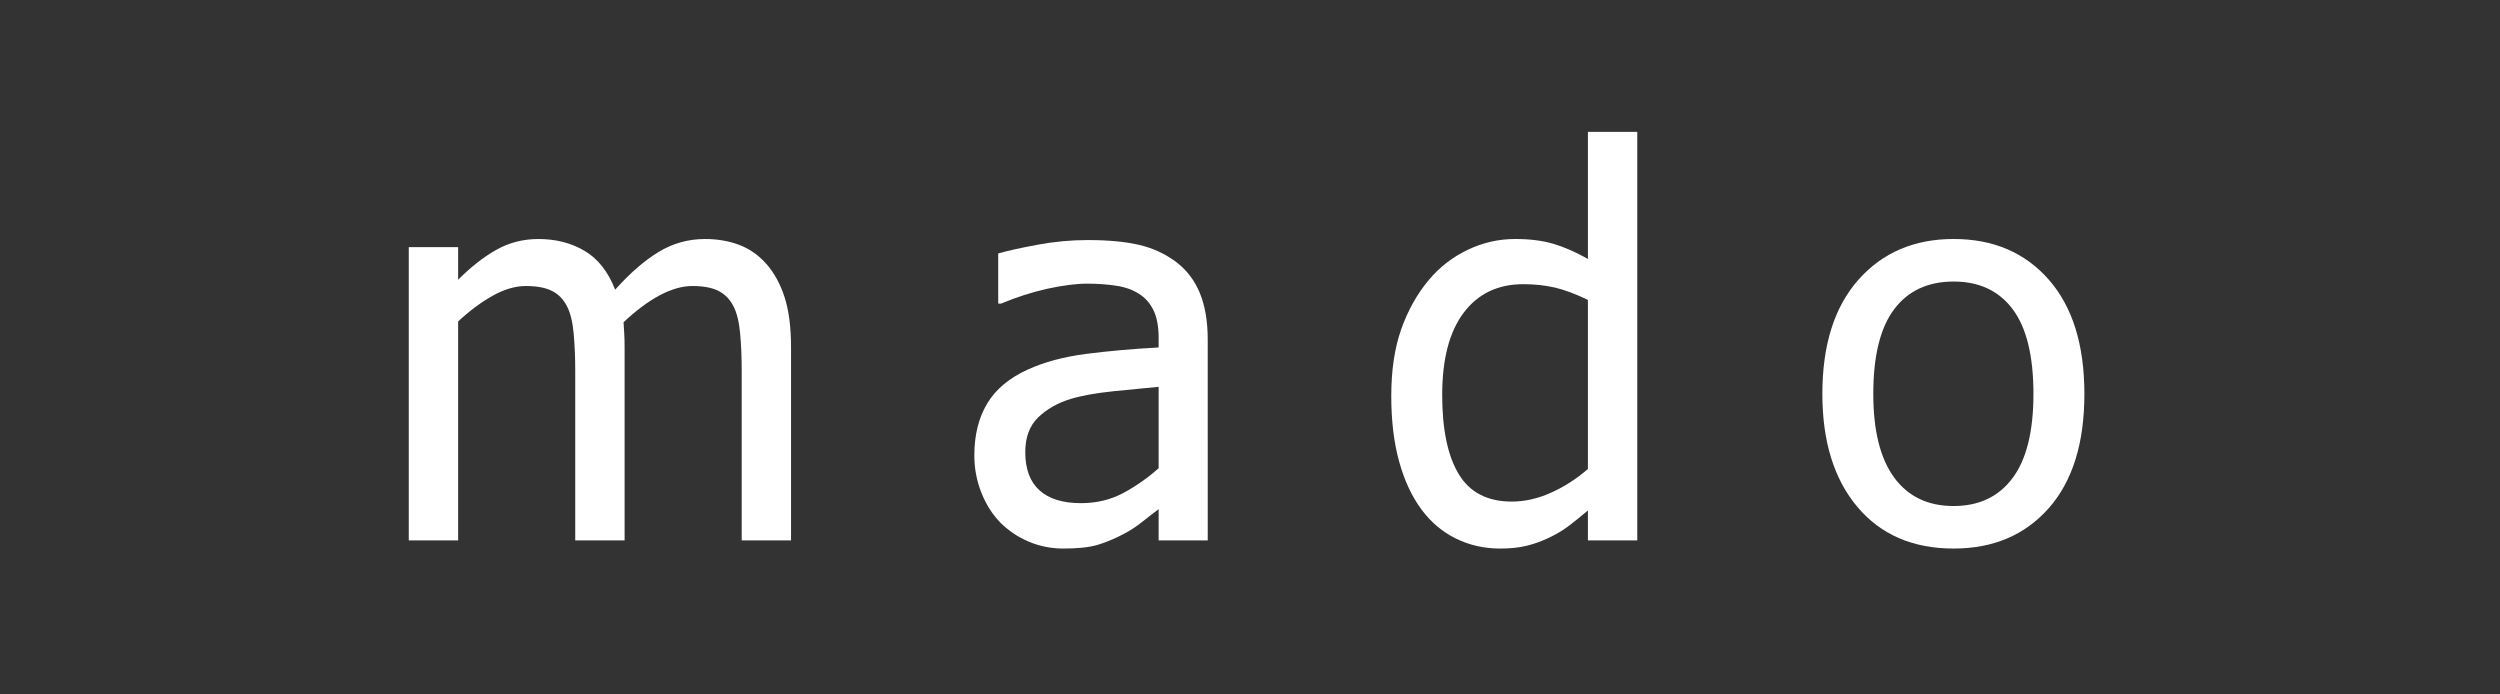 <?xml version="1.0" encoding="utf-8"?>
<!-- Generator: Adobe Illustrator 16.0.0, SVG Export Plug-In . SVG Version: 6.00 Build 0)  -->
<!DOCTYPE svg PUBLIC "-//W3C//DTD SVG 1.1//EN" "http://www.w3.org/Graphics/SVG/1.1/DTD/svg11.dtd">
<svg version="1.1" id="レイヤー_1" xmlns="http://www.w3.org/2000/svg" xmlns:xlink="http://www.w3.org/1999/xlink" x="0px"
	 y="0px" width="180px" height="50px" viewBox="0 0 180 50" enable-background="new 0 0 180 50" xml:space="preserve">
<rect x="0" y="0" width="180" height="50" fill="#333333" stroke="none"/>
<g>
	<path fill="#FFFFFF" d="M53.403,38.91V26.699c0-0.971-0.038-1.869-0.113-2.694s-0.233-1.471-0.473-1.938
		c-0.252-0.504-0.611-0.876-1.077-1.115s-1.097-0.359-1.891-0.359c-0.731,0-1.516,0.225-2.354,0.671
		c-0.838,0.447-1.704,1.094-2.6,1.938c0.013,0.215,0.028,0.47,0.048,0.766c0.02,0.297,0.028,0.646,0.028,1.05V38.91h-3.554V26.699
		c0-0.971-0.038-1.869-0.113-2.694c-0.076-0.825-0.233-1.471-0.473-1.938c-0.253-0.504-0.611-0.876-1.077-1.115
		c-0.467-0.239-1.097-0.359-1.891-0.359c-0.77,0-1.576,0.239-2.42,0.718c-0.845,0.479-1.663,1.091-2.457,1.834V38.91h-3.555V17.795
		h3.555v2.344c0.933-0.933,1.855-1.653,2.77-2.164c0.913-0.51,1.918-0.766,3.015-0.766c1.247,0,2.354,0.284,3.317,0.851
		c0.964,0.567,1.698,1.5,2.202,2.798c1.071-1.196,2.117-2.104,3.138-2.722c1.021-0.617,2.13-0.927,3.327-0.927
		c0.908,0,1.733,0.142,2.477,0.426c0.743,0.283,1.392,0.74,1.947,1.37c0.567,0.643,1.005,1.443,1.313,2.4
		c0.309,0.958,0.463,2.162,0.463,3.611V38.91H53.403z"/>
	<path fill="#FFFFFF" d="M83.422,36.661c-0.29,0.214-0.678,0.514-1.162,0.897c-0.485,0.385-0.954,0.689-1.409,0.917
		c-0.629,0.328-1.237,0.579-1.823,0.756c-0.586,0.176-1.409,0.265-2.468,0.265c-0.868,0-1.694-0.164-2.476-0.491
		c-0.782-0.328-1.468-0.788-2.061-1.38c-0.567-0.58-1.021-1.295-1.361-2.146c-0.34-0.851-0.51-1.748-0.51-2.693
		c0-1.462,0.309-2.706,0.926-3.732c0.617-1.028,1.594-1.844,2.931-2.449c1.184-0.541,2.583-0.916,4.196-1.124
		c1.612-0.208,3.352-0.362,5.217-0.463v-0.682c0-0.831-0.126-1.502-0.378-2.013c-0.252-0.51-0.604-0.904-1.059-1.181
		c-0.454-0.29-1.008-0.483-1.663-0.577c-0.655-0.095-1.33-0.142-2.023-0.142c-0.819,0-1.783,0.123-2.892,0.368
		c-1.109,0.246-2.218,0.603-3.327,1.068h-0.208v-3.61c0.655-0.189,1.595-0.397,2.816-0.624c1.223-0.228,2.433-0.34,3.63-0.34
		c1.448,0,2.672,0.112,3.667,0.34c0.995,0.227,1.891,0.637,2.685,1.229c0.769,0.58,1.342,1.33,1.72,2.25s0.567,2.041,0.567,3.364
		V38.91h-3.535V36.661z M83.422,33.712v-5.86c-0.844,0.076-1.912,0.18-3.203,0.312c-1.293,0.133-2.335,0.319-3.129,0.559
		c-0.945,0.289-1.727,0.733-2.345,1.332c-0.617,0.599-0.926,1.434-0.926,2.505c0,1.21,0.34,2.124,1.021,2.741
		s1.676,0.926,2.986,0.926c1.122,0,2.137-0.242,3.044-0.728S82.628,34.418,83.422,33.712z"/>
	<path fill="#FFFFFF" d="M117.883,38.91h-3.554v-2.155c-0.555,0.467-1.033,0.851-1.437,1.153s-0.876,0.58-1.418,0.832
		c-0.504,0.239-1.027,0.426-1.569,0.558c-0.541,0.132-1.172,0.198-1.89,0.198c-1.147,0-2.209-0.239-3.186-0.718
		c-0.977-0.479-1.805-1.179-2.486-2.099c-0.692-0.933-1.228-2.083-1.606-3.45c-0.378-1.367-0.566-2.939-0.566-4.716
		c0-1.854,0.239-3.456,0.718-4.812c0.479-1.354,1.141-2.536,1.985-3.544c0.769-0.92,1.697-1.642,2.788-2.165
		c1.09-0.522,2.233-0.784,3.431-0.784c1.059,0,1.979,0.116,2.761,0.35c0.781,0.233,1.606,0.596,2.476,1.087V9.496h3.554V38.91z
		 M114.329,33.769V21.595c-0.883-0.429-1.673-0.725-2.372-0.889c-0.699-0.163-1.459-0.245-2.277-0.245
		c-1.828,0-3.259,0.683-4.292,2.051c-1.033,1.367-1.55,3.343-1.55,5.926c0,2.482,0.396,4.383,1.191,5.699
		c0.794,1.317,2.066,1.977,3.818,1.977c0.932,0,1.871-0.212,2.816-0.635C112.609,35.058,113.498,34.487,114.329,33.769z"/>
	<path fill="#FFFFFF" d="M150.076,28.362c0,3.554-0.858,6.298-2.571,8.232c-1.714,1.935-3.995,2.901-6.843,2.901
		c-2.937,0-5.246-0.999-6.929-2.996c-1.682-1.997-2.523-4.71-2.523-8.138c0-3.528,0.866-6.27,2.6-8.224
		c1.732-1.953,4.017-2.93,6.853-2.93c2.848,0,5.129,0.974,6.843,2.921C149.218,22.076,150.076,24.82,150.076,28.362z
		 M146.408,28.362c0-2.734-0.498-4.767-1.493-6.097c-0.996-1.329-2.413-1.994-4.253-1.994c-1.853,0-3.28,0.665-4.282,1.994
		c-1.002,1.33-1.503,3.362-1.503,6.097c0,2.646,0.501,4.653,1.503,6.021c1.002,1.368,2.43,2.051,4.282,2.051
		c1.826,0,3.241-0.671,4.243-2.013C145.907,33.078,146.408,31.06,146.408,28.362z"/>
</g>
</svg>
